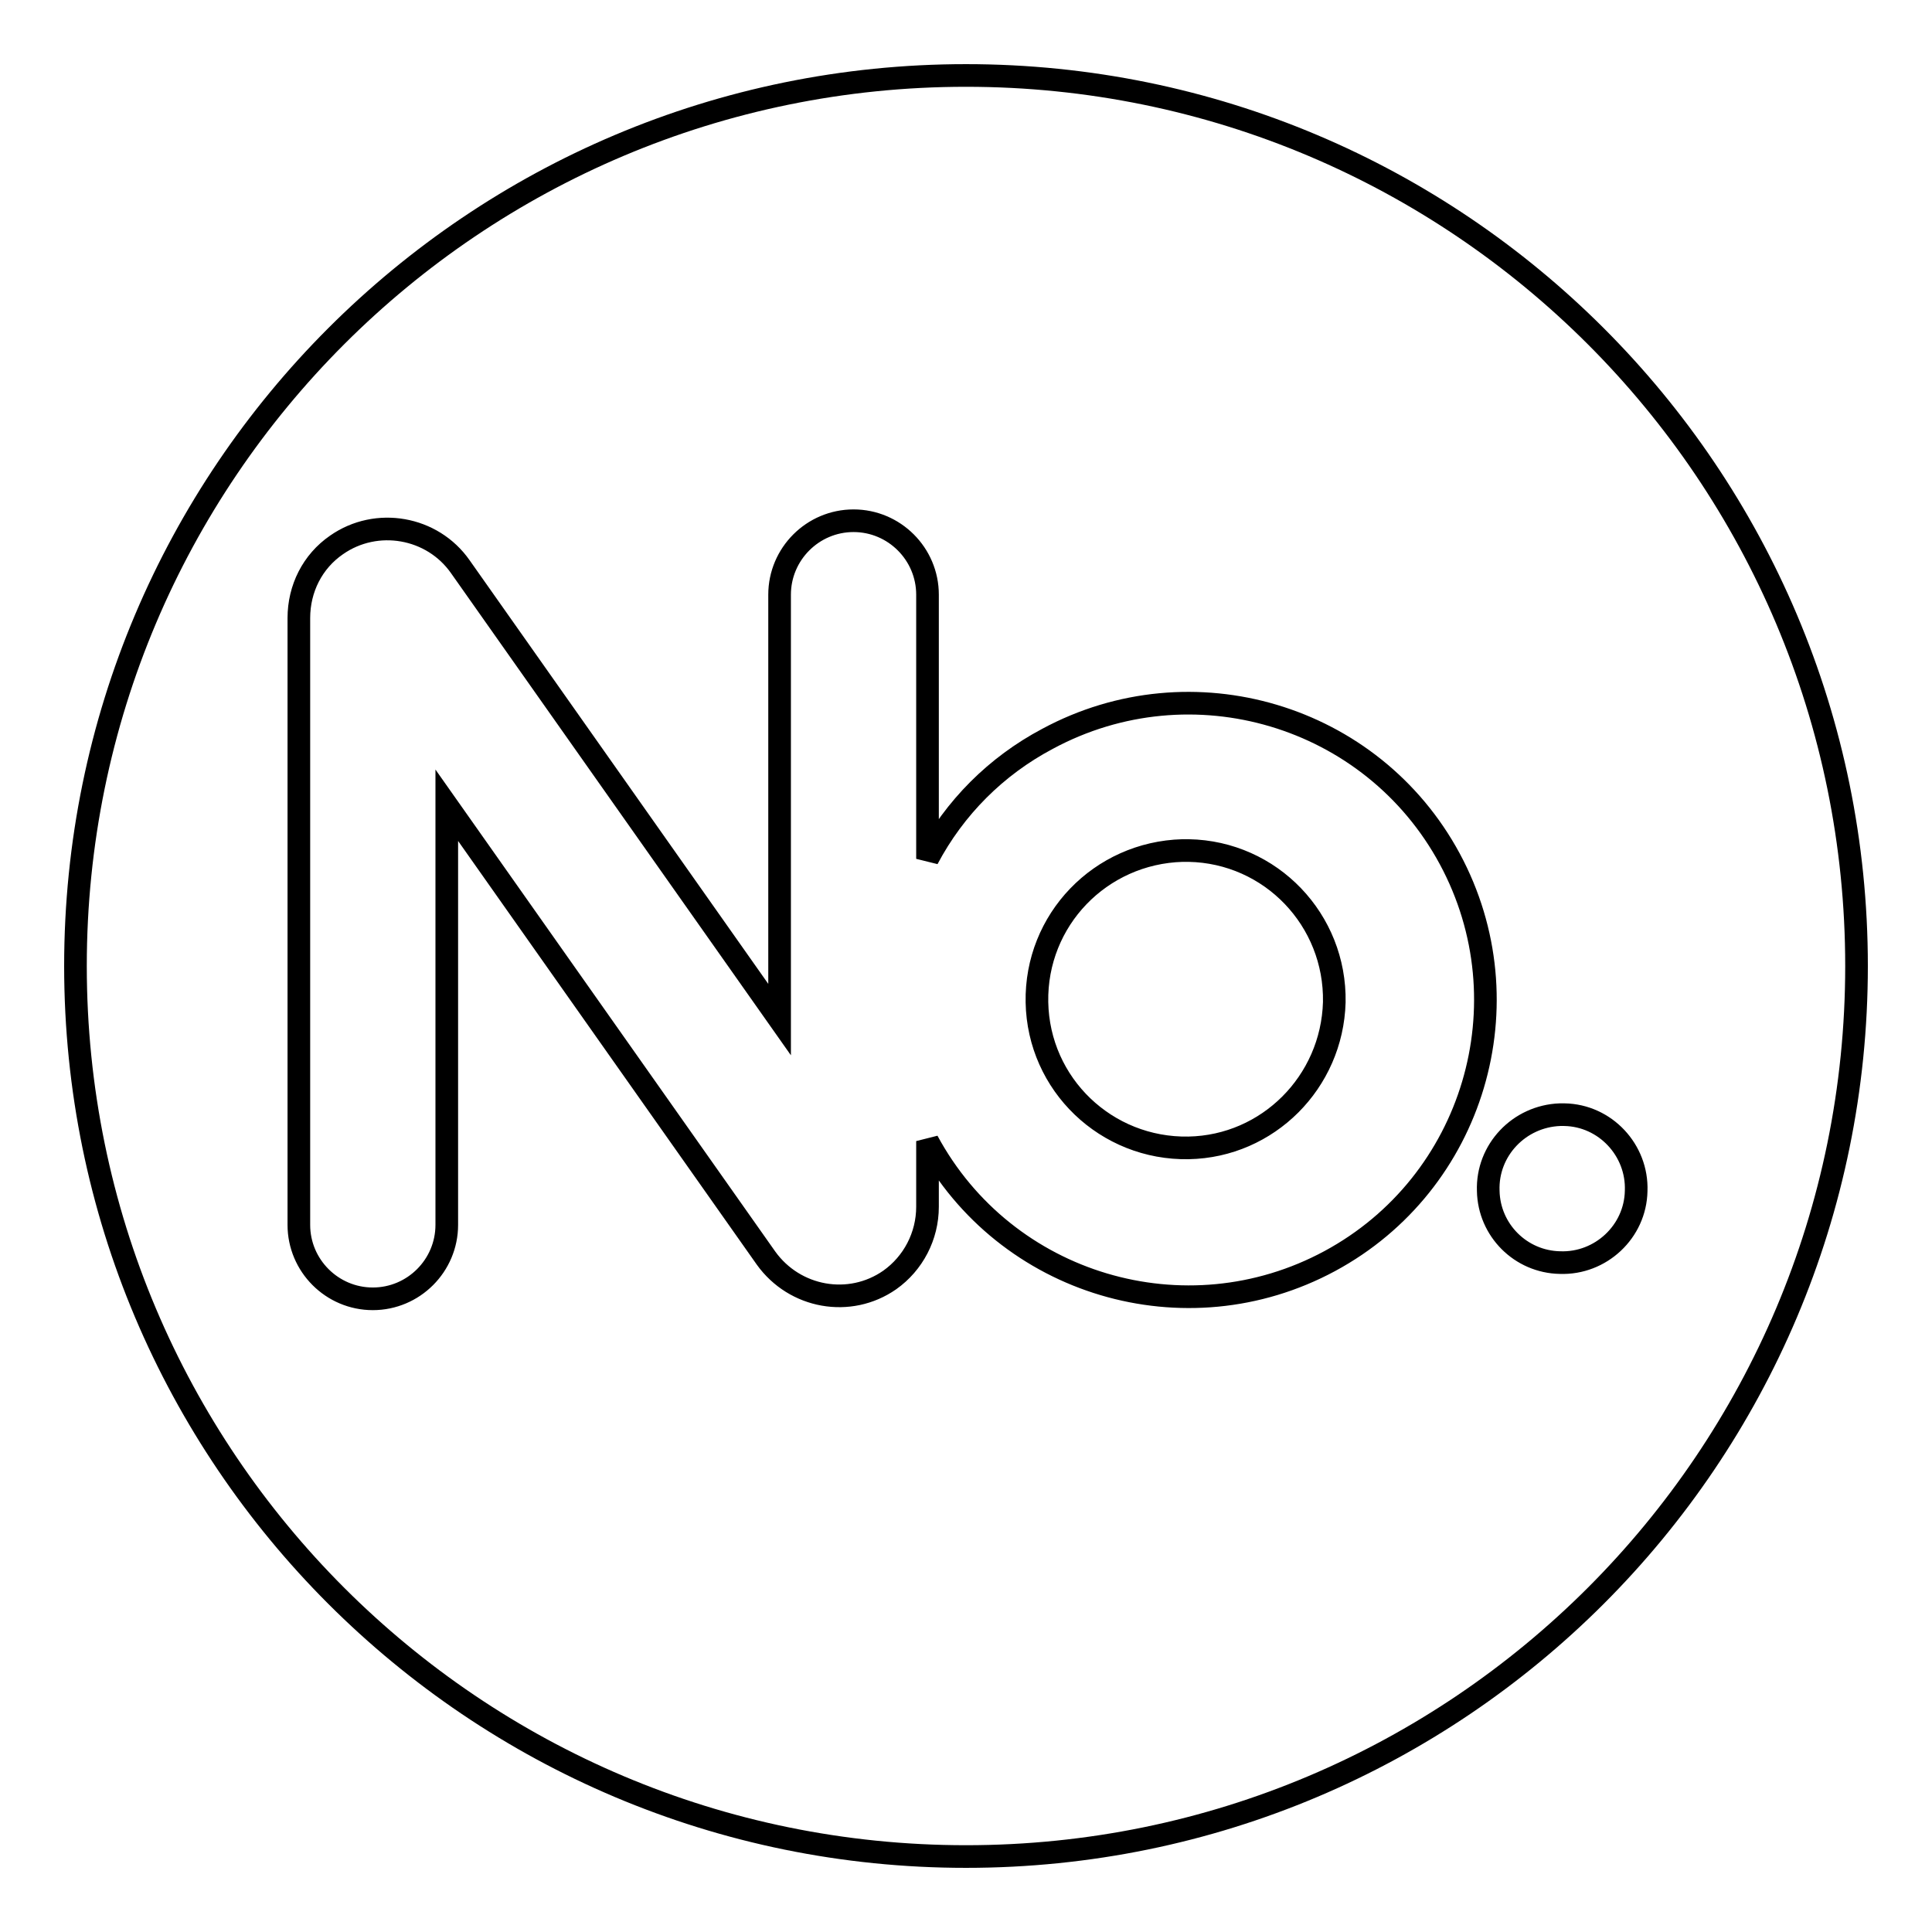 <?xml version="1.0" encoding="utf-8"?>
<!-- Svg Vector Icons : http://www.onlinewebfonts.com/icon -->
<!DOCTYPE svg PUBLIC "-//W3C//DTD SVG 1.1//EN" "http://www.w3.org/Graphics/SVG/1.1/DTD/svg11.dtd">
<svg version="1.1" xmlns="http://www.w3.org/2000/svg" xmlns:xlink="http://www.w3.org/1999/xlink" x="0px" y="0px" viewBox="0 0 256 256" enable-background="new 0 0 256 256" xml:space="preserve">
<g> <path stroke-width="3" fill-opacity="0" stroke="#000000"  d="M128,246c-65.2,0-118-52.8-118-118S62.8,10,128,10s118,52.8,118,118S193.2,246,128,246z M122.9,113.8V78.8 c0-5.4-4.4-9.8-9.8-9.8c-5.4,0-9.8,4.4-9.8,9.8v56.3l-42.3-60c-3.7-5.3-11.1-6.6-16.4-2.9c-3.2,2.2-5,5.8-5,9.7v80.4 c0,5.4,4.4,9.8,9.8,9.8c5.4,0,9.8-4.4,9.8-9.8v-55.6l42.3,60c3.8,5.3,11.1,6.6,16.4,2.9c3.1-2.2,5-5.8,5-9.7v-8.7 c10.3,19.1,34.2,26.2,53.3,15.9c19.1-10.3,26.2-34.2,15.9-53.3c-10.3-19.1-34.2-26.2-53.3-15.9C132,101.5,126.5,107,122.9,113.8 L122.9,113.8z M157.5,152.1c-10.9,0.2-19.9-8.4-20.1-19.3c-0.2-10.9,8.4-19.8,19.3-20.1c0.3,0,0.5,0,0.8,0 c10.9,0.2,19.5,9.2,19.3,20.1C176.5,143.4,168,151.9,157.5,152.1z M206.7,167.3c5.4,0.2,10-4.1,10.1-9.5c0.2-5.4-4.1-10-9.5-10.1 c-0.2,0-0.4,0-0.6,0c-5.4,0.2-9.7,4.7-9.5,10.1C197.3,163,201.5,167.2,206.7,167.3z"/></g>
</svg>